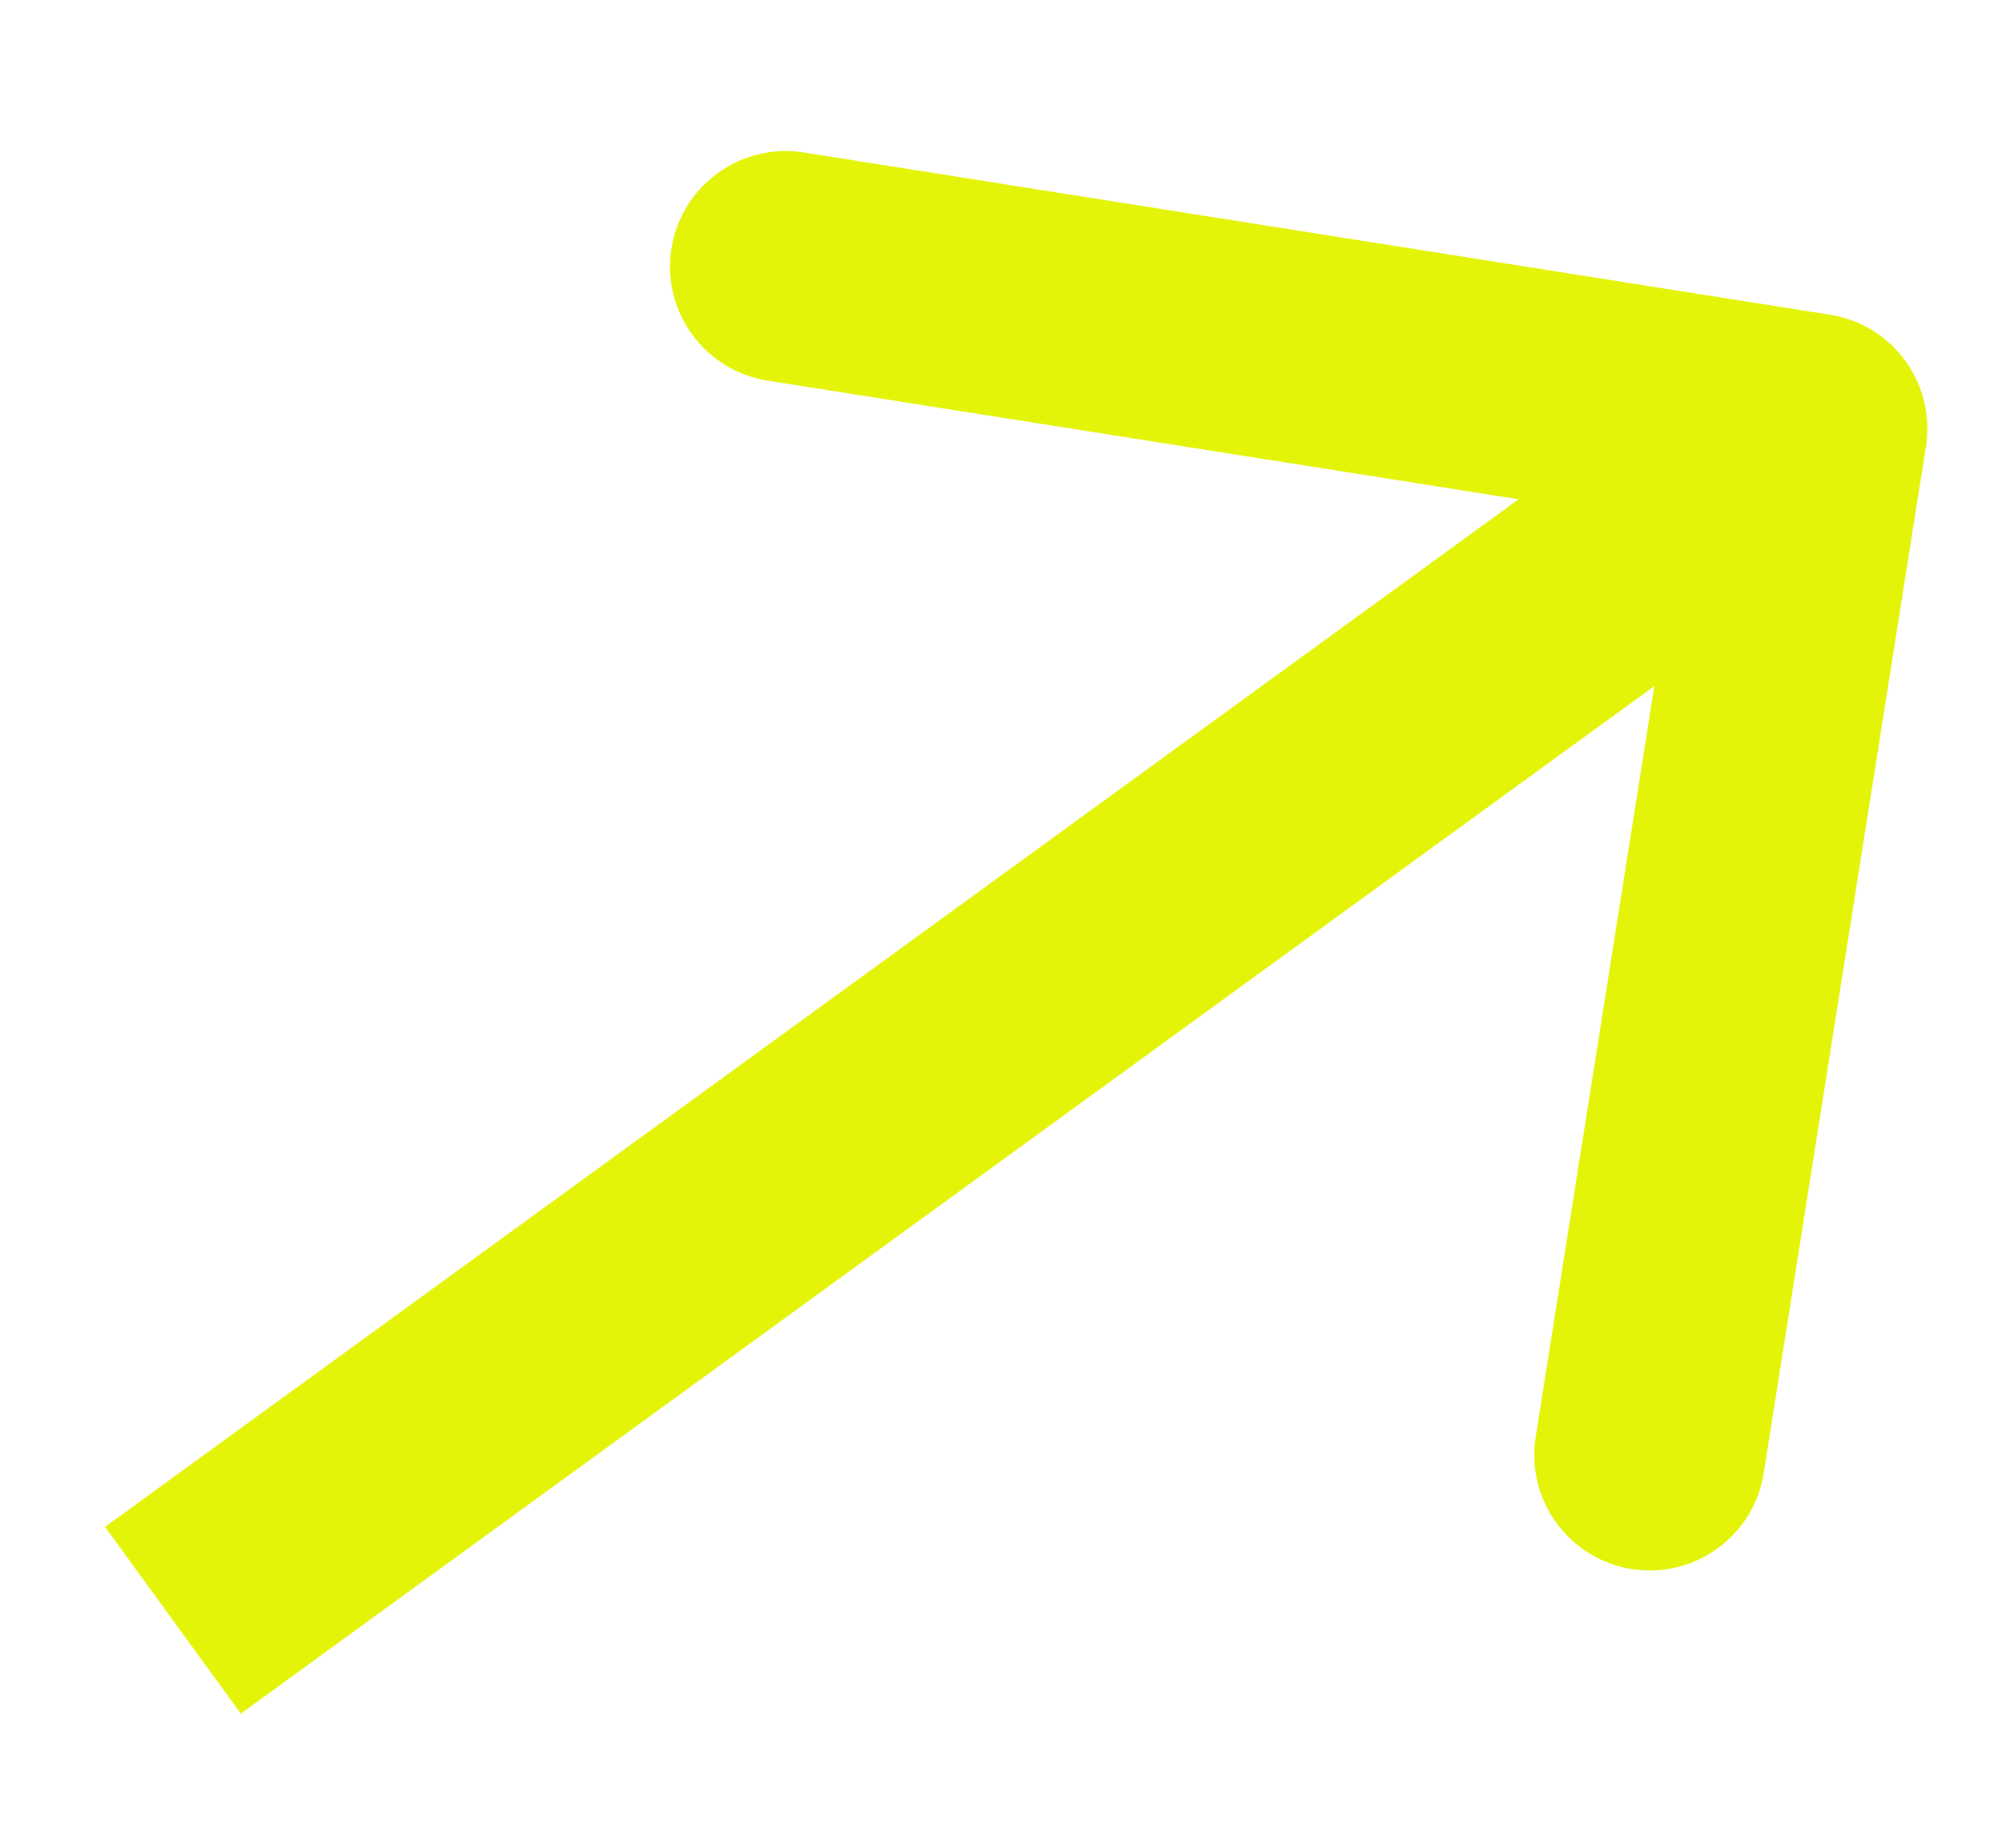 <svg width="13" height="12" viewBox="0 0 13 12" fill="none" xmlns="http://www.w3.org/2000/svg">
<path d="M12.506 2.901C12.571 2.492 12.292 2.108 11.883 2.044L5.218 0.99C4.809 0.926 4.425 1.205 4.36 1.614C4.295 2.023 4.575 2.407 4.984 2.472L10.908 3.408L9.972 9.332C9.907 9.741 10.187 10.125 10.595 10.19C11.005 10.255 11.389 9.975 11.453 9.566L12.506 2.901ZM1.123 10.523L1.564 11.129L12.207 3.391L11.766 2.784L11.325 2.178L0.682 9.916L1.123 10.523Z" fill="#E4F408"/>
</svg>
